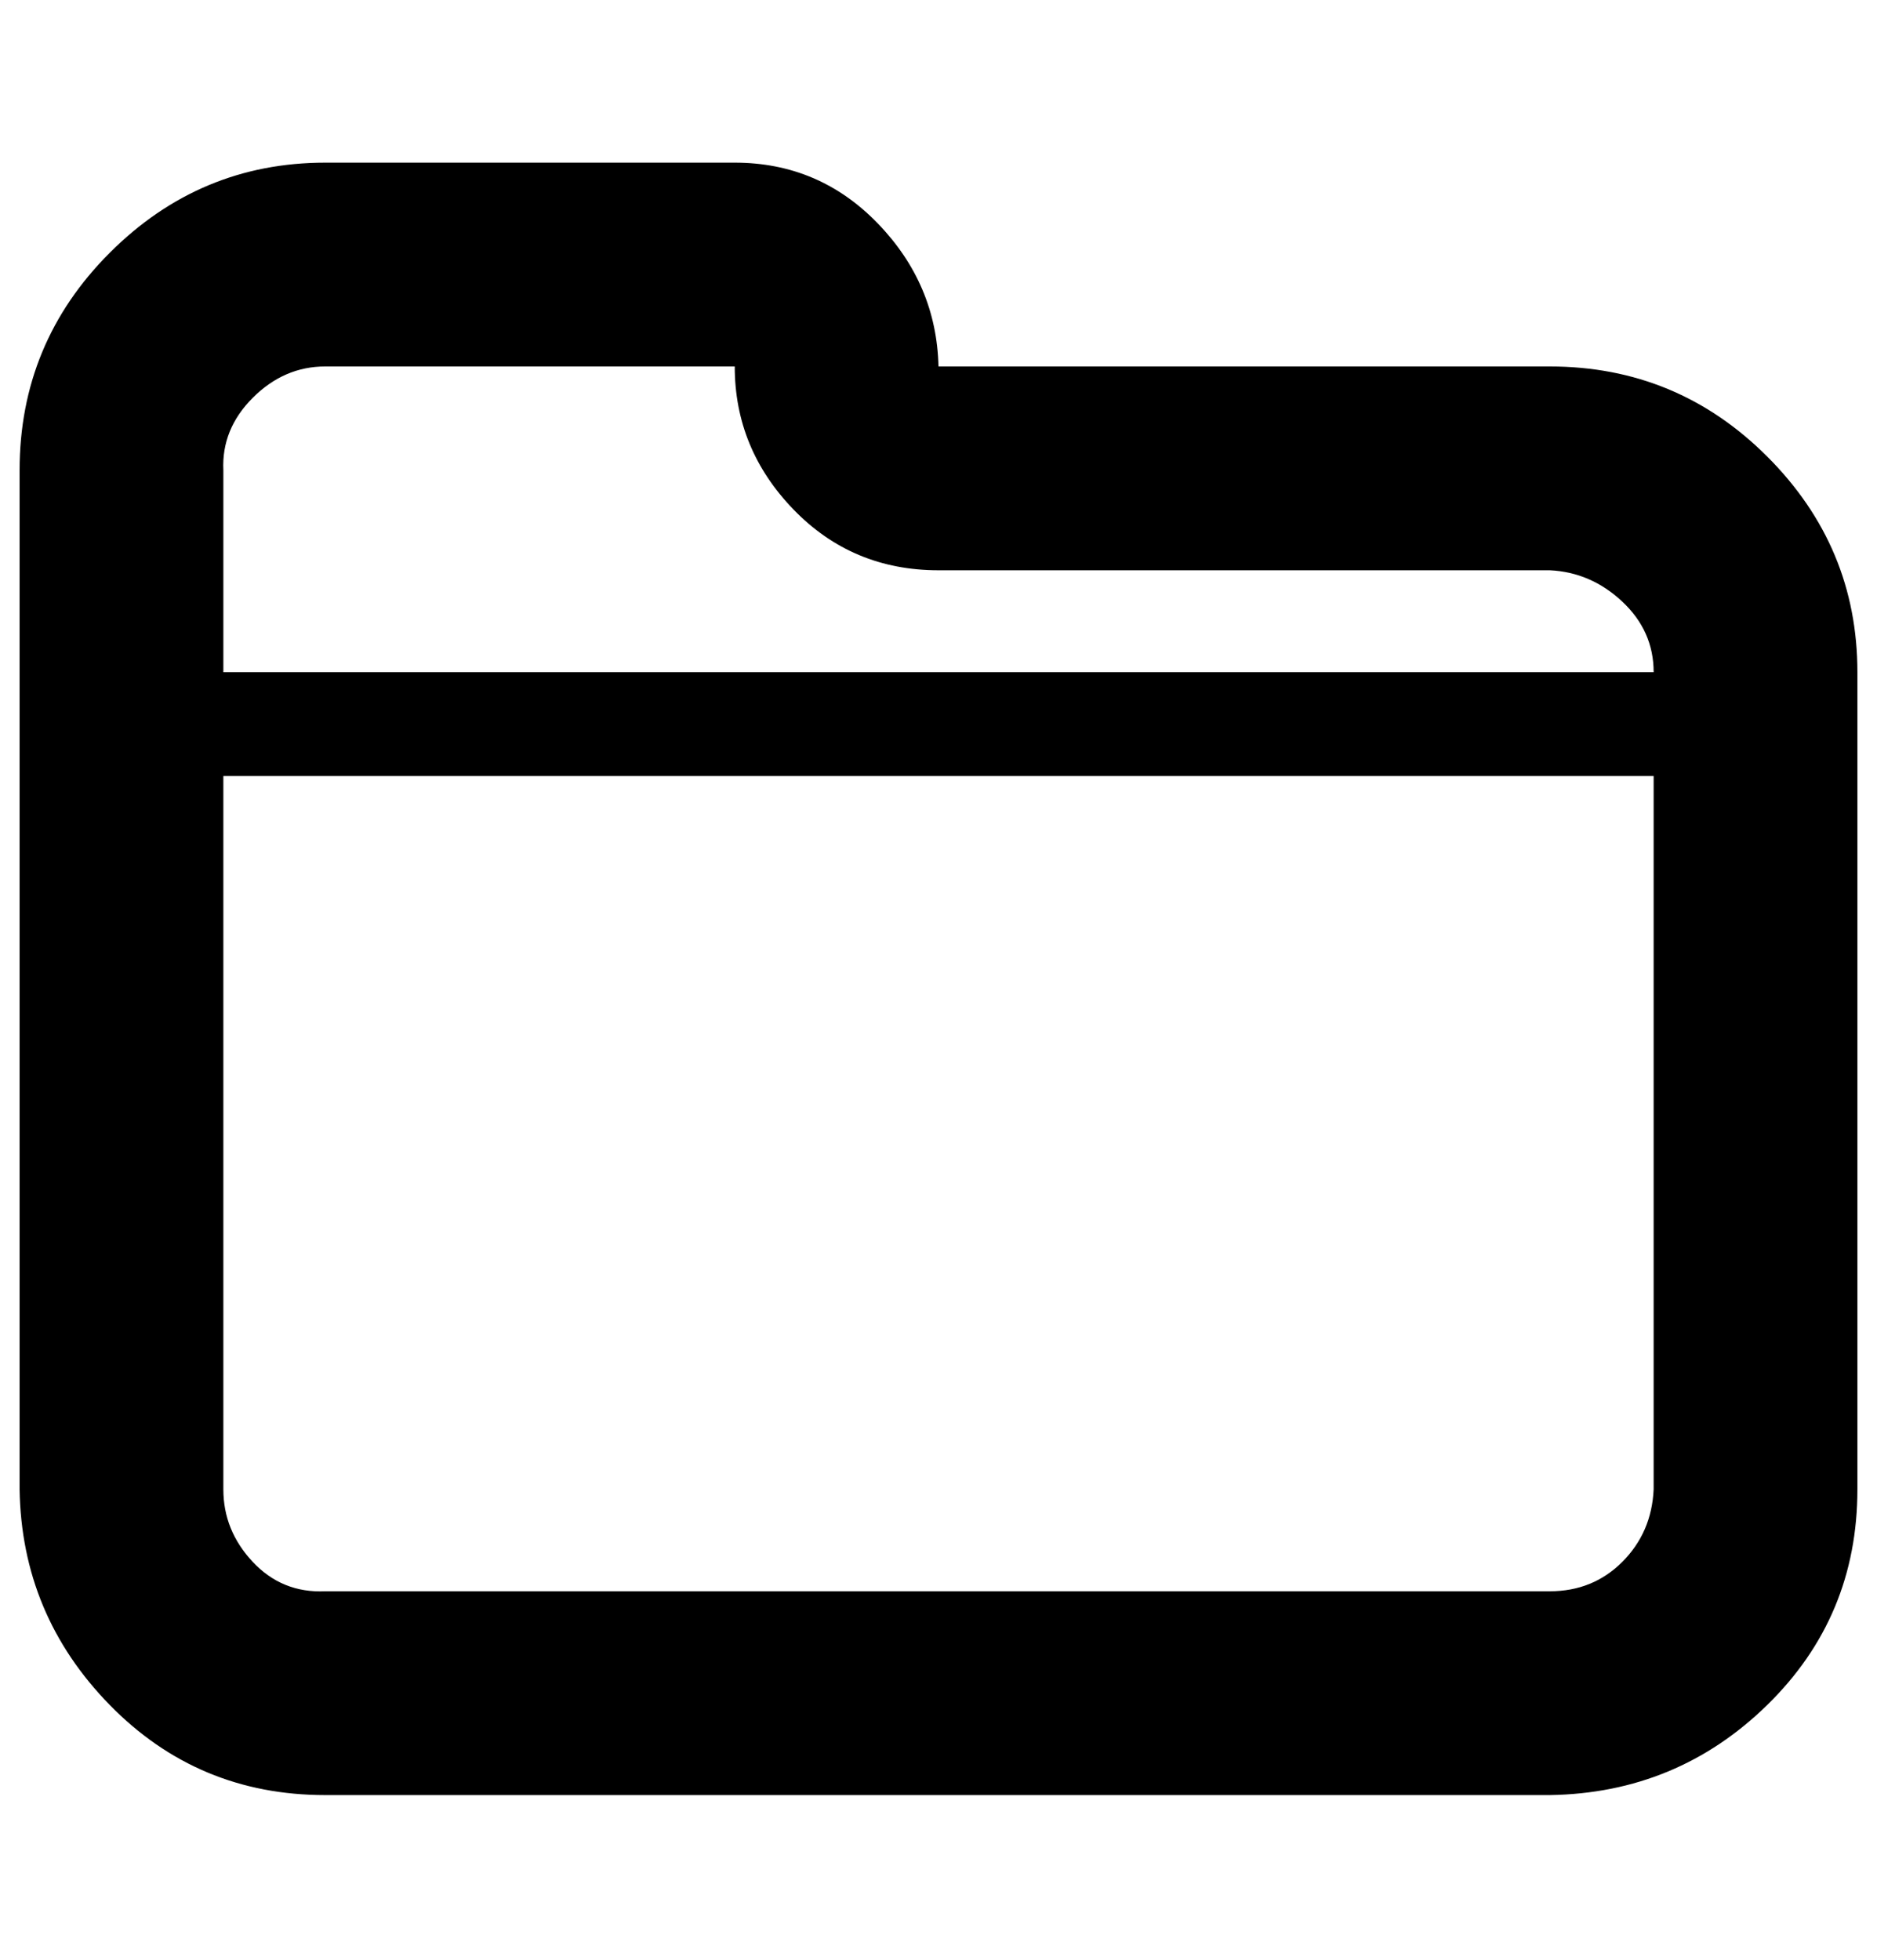<?xml version="1.0" standalone="no"?>
<!DOCTYPE svg PUBLIC "-//W3C//DTD SVG 1.1//EN" "http://www.w3.org/Graphics/SVG/1.1/DTD/svg11.dtd" >
<svg xmlns="http://www.w3.org/2000/svg" xmlns:xlink="http://www.w3.org/1999/xlink" version="1.1" viewBox="-10 0 958 1000">
   <path fill="currentColor"
d="M781 187q65 0 111 46t46 110v417q0 65 -46 110t-111 46h-625q-65 0 -110 -46t-46 -110v-520q0 -65 46 -111t110 -46h209q43 0 73 31t31 73h312zM156 187q-21 0 -37 16t-15 37v103h730q0 -21 -16 -36t-37 -16h-312q-44 0 -74 -31t-30 -73h-209zM781 812q22 0 37 -15
t16 -37v-364h-730v364q0 21 15 37t37 15h625z" />
</svg>
